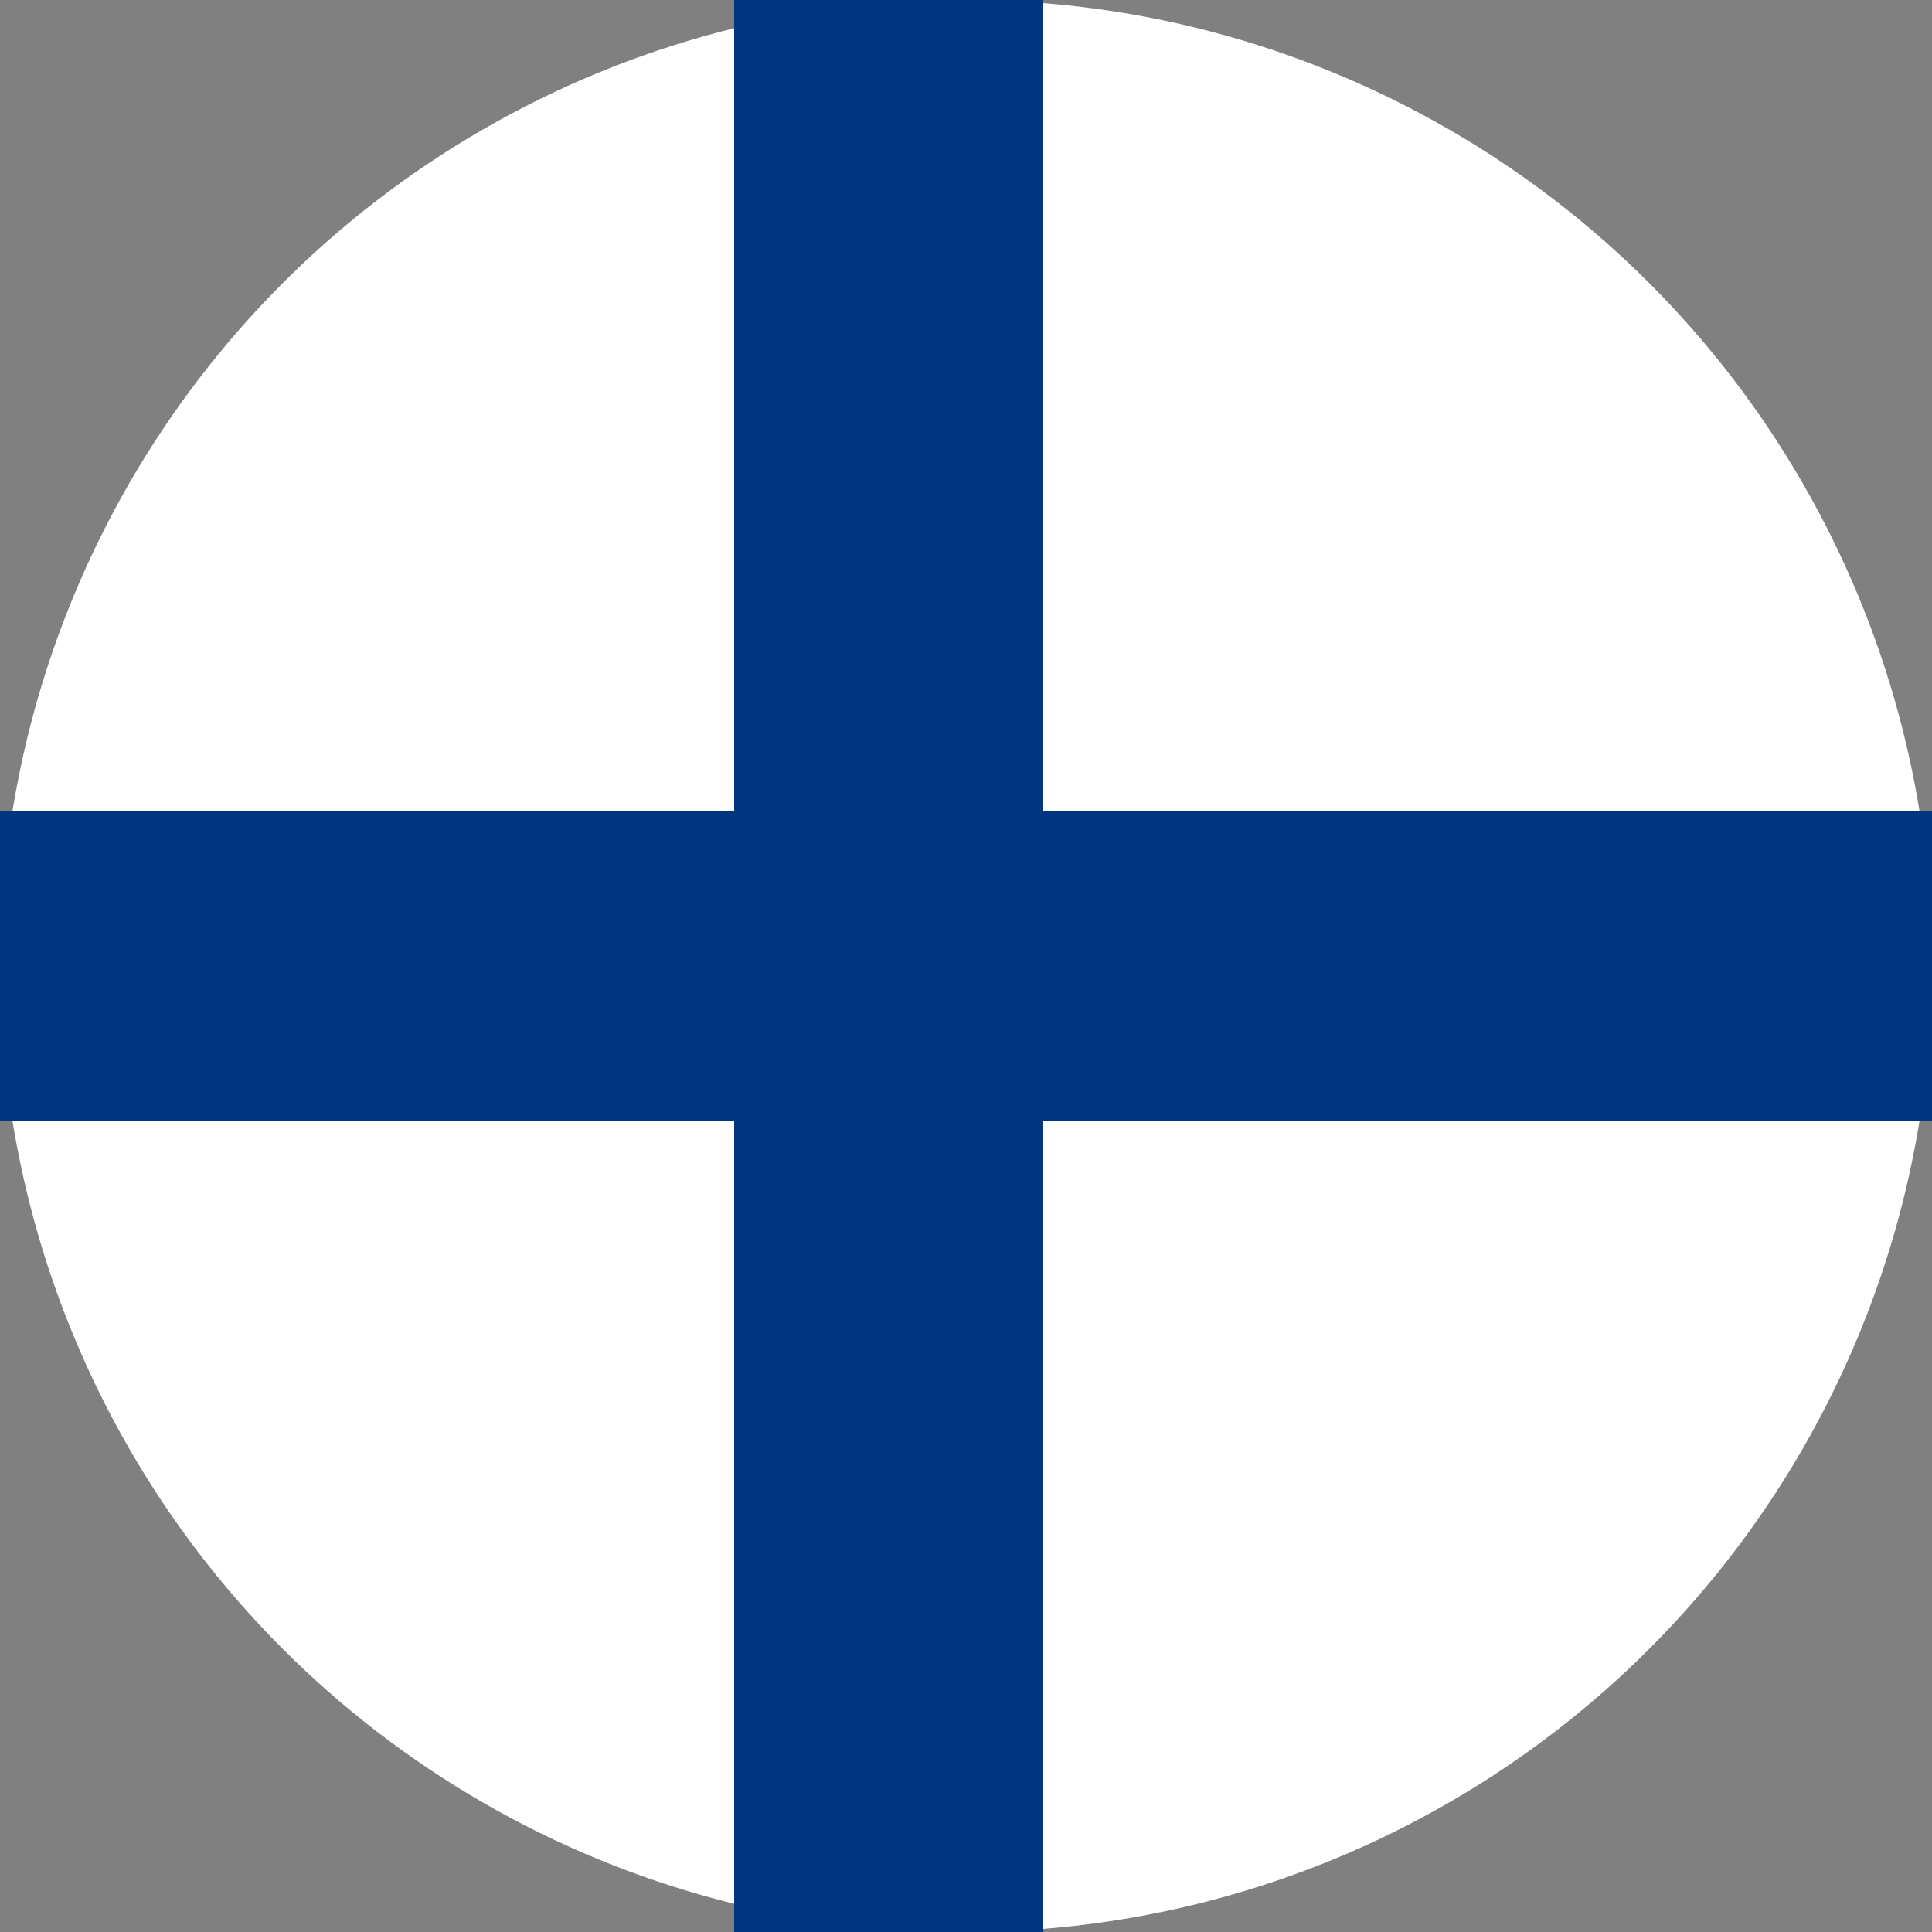 <svg xmlns="http://www.w3.org/2000/svg" viewBox="0 0 100 100">
  <rect x="0" y="0" width="100" height="100" fill="#808080" stroke="none"/>
  <!-- Lingkaran latar belakang putih -->
  <circle cx="50" cy="50" r="50" fill="white"/>
  <!-- Salib biru horizontal (sesuai proporsi aslinya) -->
  <rect x="0" y="42" width="100" height="16" fill="#003580"/>
  <!-- Salib biru vertikal (sesuai proporsi aslinya) -->
  <rect x="38" y="0" width="16" height="100" fill="#003580"/>
</svg>
